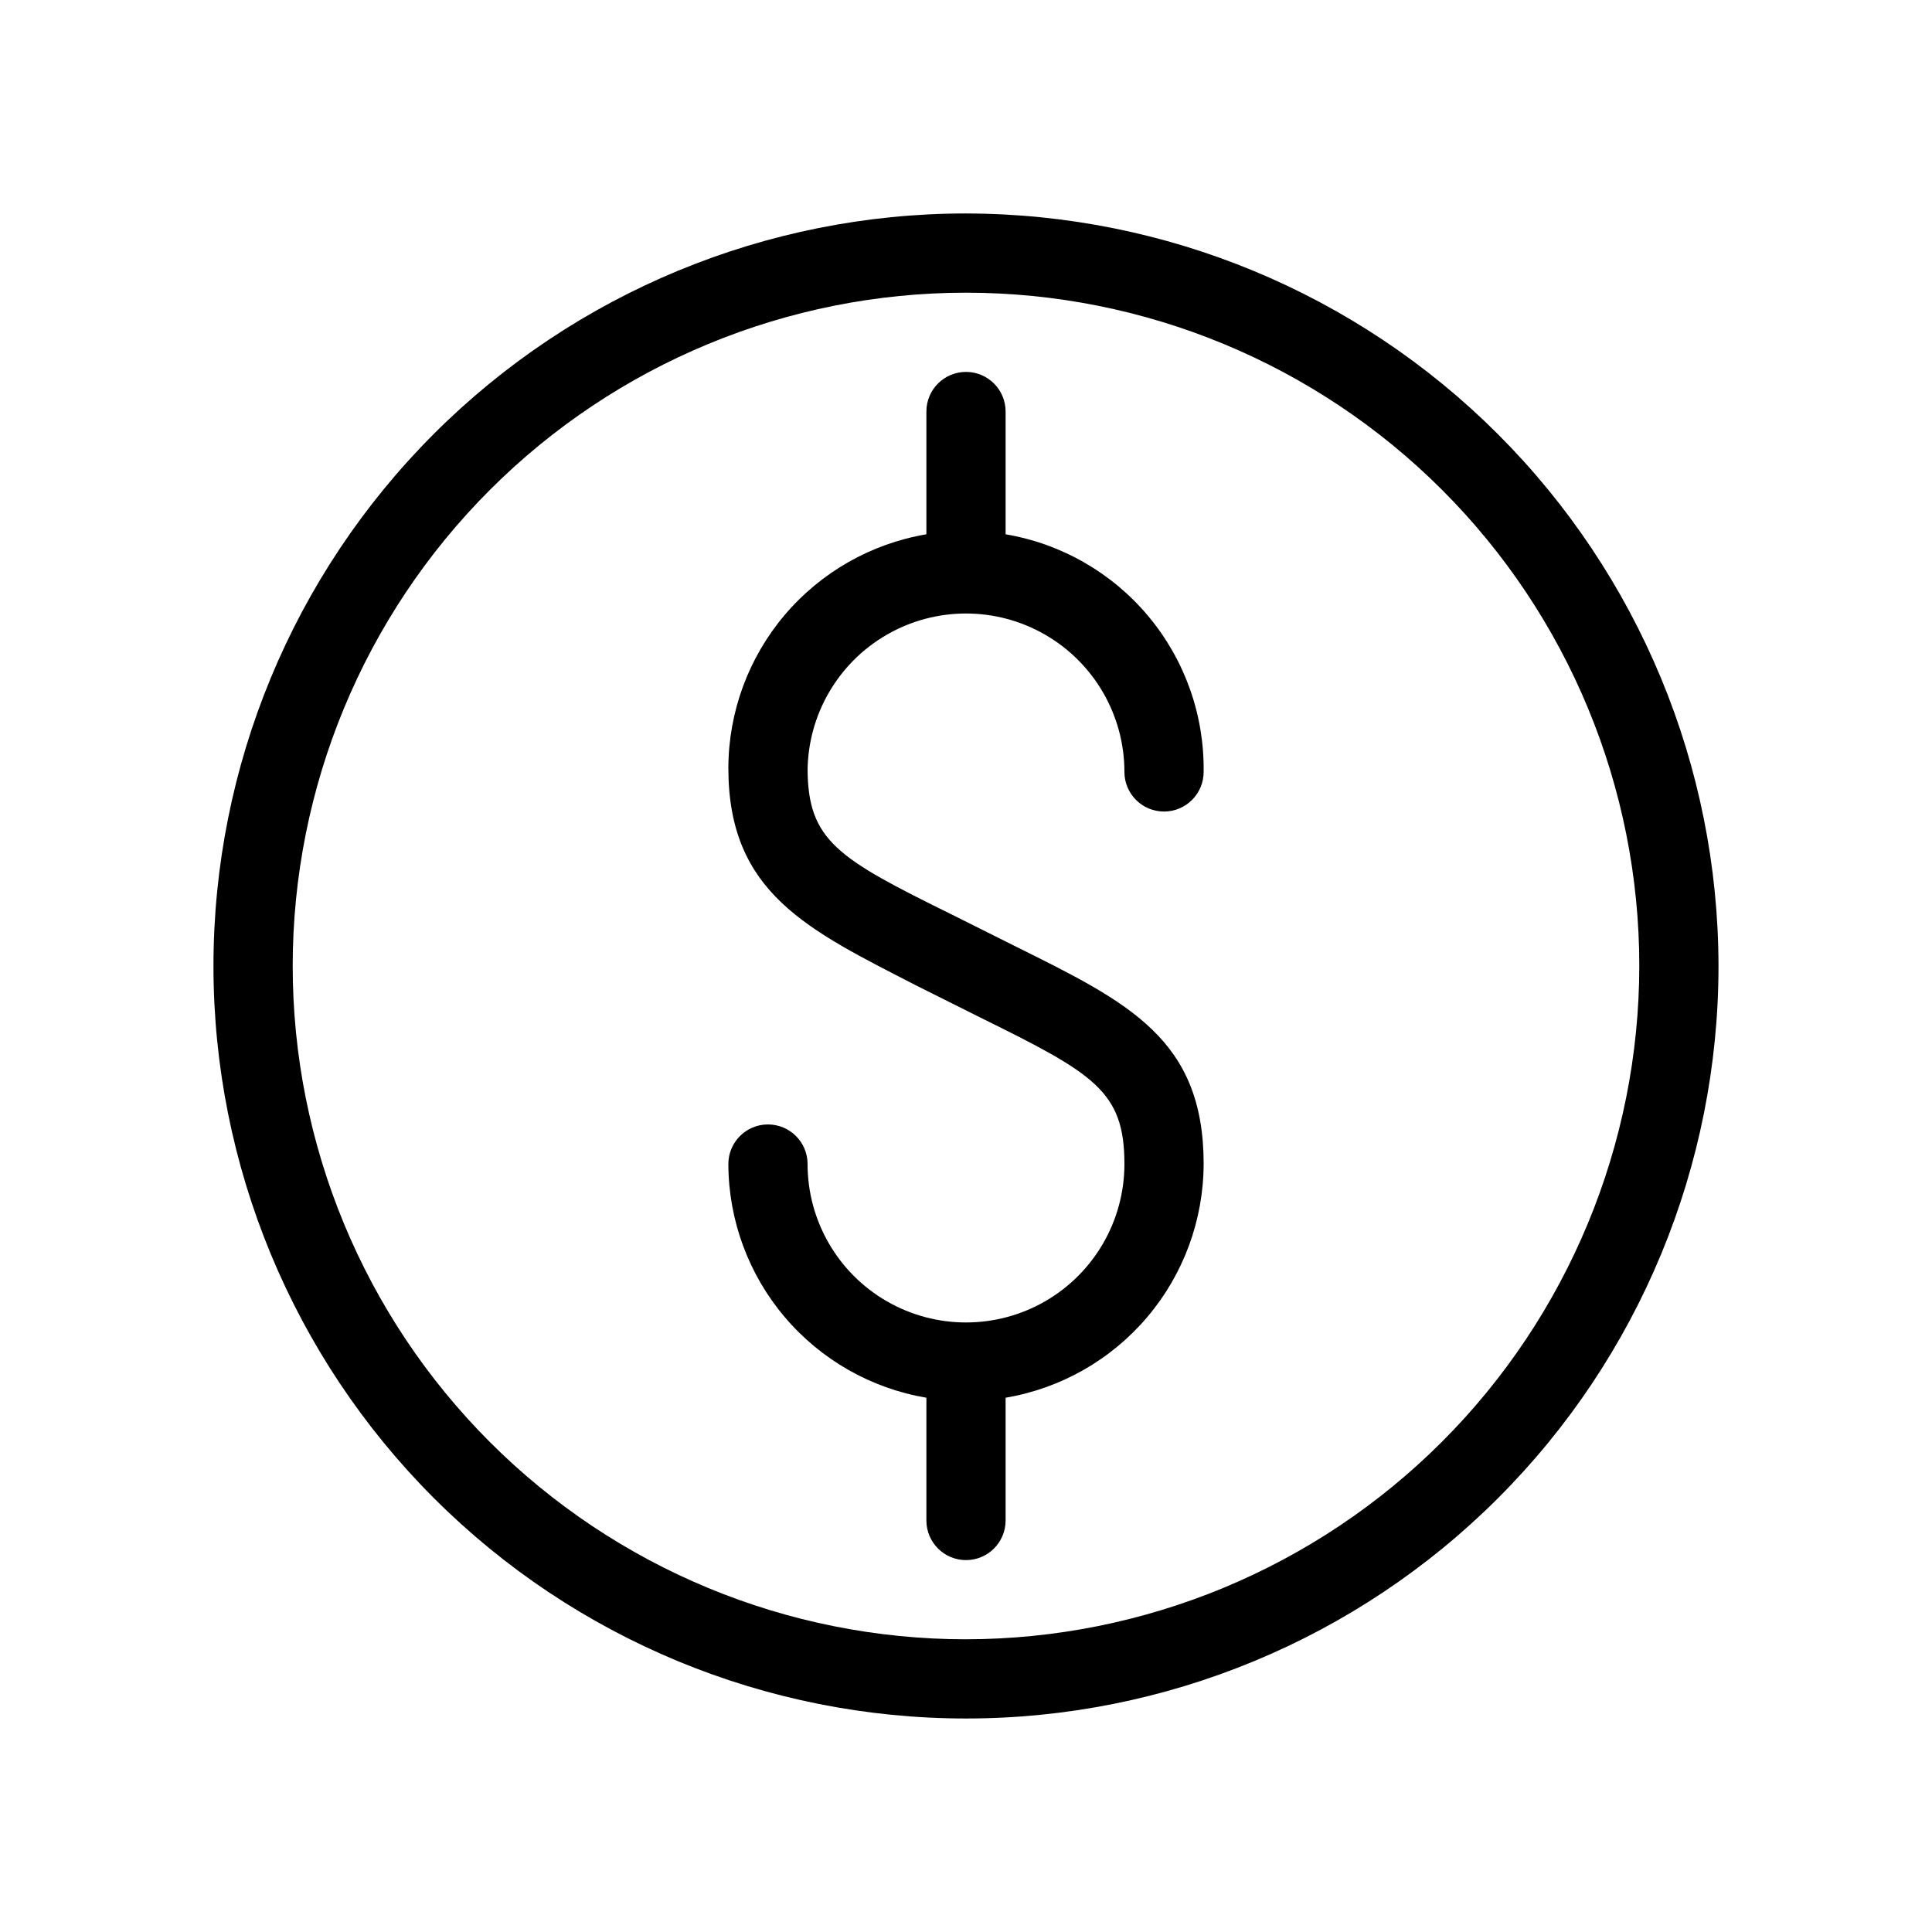 <?xml version="1.0" encoding="UTF-8"?>
<!-- Uploaded to: ICON Repo, www.iconrepo.com, Generator: ICON Repo Mixer Tools -->
<svg fill="#000000" width="800px" height="800px" version="1.1" viewBox="144 144 512 512" xmlns="http://www.w3.org/2000/svg">
 <path d="m400 200.57c-52.891 0-103.62 21.012-141.02 58.41s-58.41 88.125-58.41 141.02 21.012 103.61 58.41 141.01c37.398 37.402 88.125 58.41 141.02 58.41s103.61-21.008 141.01-58.41c37.402-37.398 58.41-88.121 58.41-141.01-0.055-52.875-21.082-103.57-58.469-140.95-37.391-37.391-88.082-58.418-140.95-58.473zm0 377.86c-47.324 0-92.711-18.797-126.17-52.262-33.465-33.461-52.262-78.848-52.262-126.17 0-47.324 18.797-92.711 52.262-126.17 33.461-33.465 78.848-52.262 126.17-52.262 47.32 0 92.707 18.797 126.17 52.262 33.465 33.461 52.262 78.848 52.262 126.17-0.055 47.305-18.871 92.656-52.32 126.11-33.453 33.449-78.805 52.266-126.11 52.32zm-41.984-230.91c0 19.312 7.977 23.93 38.207 38.836l16.797 8.398c30.02 14.906 49.961 24.562 49.961 57.727l-0.004 0.004c-0.043 14.852-5.332 29.215-14.934 40.543-9.602 11.332-22.902 18.906-37.547 21.383v32.535c0 5.797-4.699 10.496-10.496 10.496s-10.496-4.699-10.496-10.496v-32.535c-14.648-2.477-27.945-10.051-37.551-21.383-9.602-11.328-14.891-25.691-14.93-40.543 0-5.797 4.699-10.496 10.496-10.496s10.496 4.699 10.496 10.496c0 14.996 8 28.859 20.992 36.359 12.988 7.496 28.992 7.496 41.984 0 12.988-7.5 20.992-21.363 20.992-36.359 0-19.312-7.977-23.93-38.207-38.836l-16.797-8.398c-28.965-14.902-49.957-24.559-49.957-57.727 0.039-14.855 5.328-29.215 14.93-40.547 9.605-11.332 22.902-18.906 37.551-21.383v-32.535c0-5.797 4.699-10.496 10.496-10.496s10.496 4.699 10.496 10.496v32.535c14.824 2.508 28.262 10.23 37.887 21.781 9.625 11.551 14.801 26.164 14.594 41.195 0 5.797-4.699 10.496-10.496 10.496s-10.496-4.699-10.496-10.496c0-14.996-8.004-28.859-20.992-36.359-12.992-7.5-28.996-7.5-41.984 0-12.992 7.5-20.992 21.363-20.992 36.359z"/>
</svg>